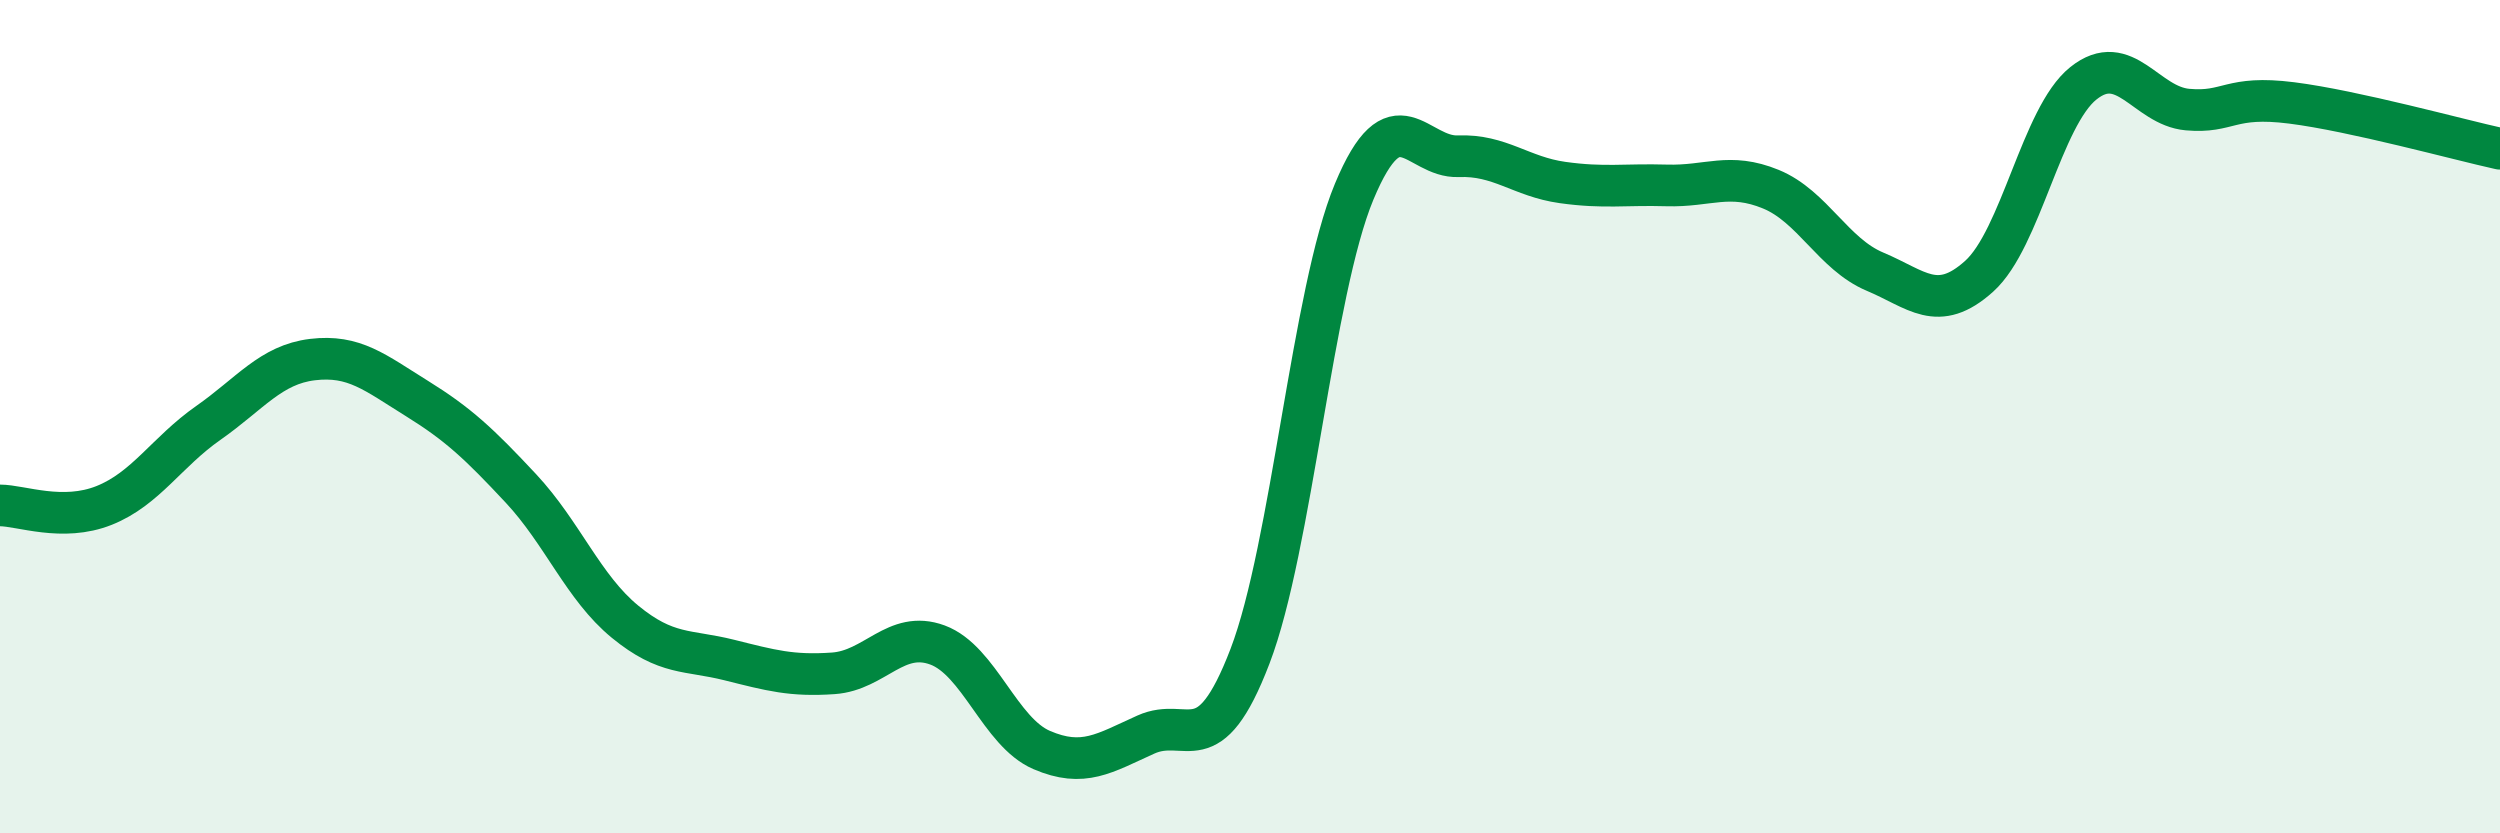 
    <svg width="60" height="20" viewBox="0 0 60 20" xmlns="http://www.w3.org/2000/svg">
      <path
        d="M 0,12.13 C 0.5,12.13 1.5,12.53 2.5,12.13 C 3.5,11.73 4,10.85 5,10.15 C 6,9.45 6.5,8.75 7.5,8.63 C 8.5,8.51 9,8.94 10,9.56 C 11,10.18 11.5,10.65 12.5,11.72 C 13.5,12.79 14,14.1 15,14.92 C 16,15.74 16.5,15.59 17.5,15.84 C 18.5,16.09 19,16.23 20,16.16 C 21,16.09 21.5,15.11 22.5,15.48 C 23.5,15.85 24,17.57 25,18 C 26,18.43 26.5,18.08 27.5,17.63 C 28.5,17.18 29,18.36 30,15.75 C 31,13.14 31.5,7 32.5,4.6 C 33.5,2.2 34,3.79 35,3.75 C 36,3.71 36.5,4.24 37.5,4.38 C 38.5,4.52 39,4.42 40,4.45 C 41,4.48 41.5,4.13 42.5,4.54 C 43.5,4.95 44,6.1 45,6.52 C 46,6.94 46.5,7.53 47.5,6.63 C 48.5,5.73 49,2.8 50,2 C 51,1.2 51.5,2.54 52.5,2.63 C 53.5,2.72 53.5,2.28 55,2.47 C 56.5,2.66 59,3.35 60,3.57L60 20L0 20Z"
        fill="#008740"
        opacity="0.1"
        stroke-linecap="round"
        stroke-linejoin="round"
      />
      <path
        d="M 0,12.13 C 0.5,12.13 1.5,12.53 2.5,12.13 C 3.5,11.73 4,10.85 5,10.15 C 6,9.45 6.5,8.75 7.5,8.63 C 8.5,8.51 9,8.94 10,9.56 C 11,10.18 11.5,10.65 12.5,11.72 C 13.5,12.79 14,14.1 15,14.92 C 16,15.74 16.5,15.59 17.5,15.84 C 18.5,16.09 19,16.23 20,16.16 C 21,16.09 21.5,15.11 22.5,15.48 C 23.5,15.85 24,17.57 25,18 C 26,18.43 26.5,18.08 27.5,17.63 C 28.5,17.18 29,18.36 30,15.75 C 31,13.14 31.5,7 32.5,4.6 C 33.5,2.2 34,3.79 35,3.75 C 36,3.71 36.5,4.24 37.5,4.38 C 38.5,4.52 39,4.42 40,4.45 C 41,4.48 41.5,4.13 42.5,4.54 C 43.5,4.95 44,6.1 45,6.52 C 46,6.94 46.5,7.53 47.5,6.63 C 48.5,5.73 49,2.8 50,2 C 51,1.2 51.5,2.54 52.5,2.63 C 53.5,2.72 53.5,2.28 55,2.47 C 56.5,2.66 59,3.35 60,3.57"
        stroke="#008740"
        stroke-width="1"
        fill="none"
        stroke-linecap="round"
        stroke-linejoin="round"
      />
    </svg>
  